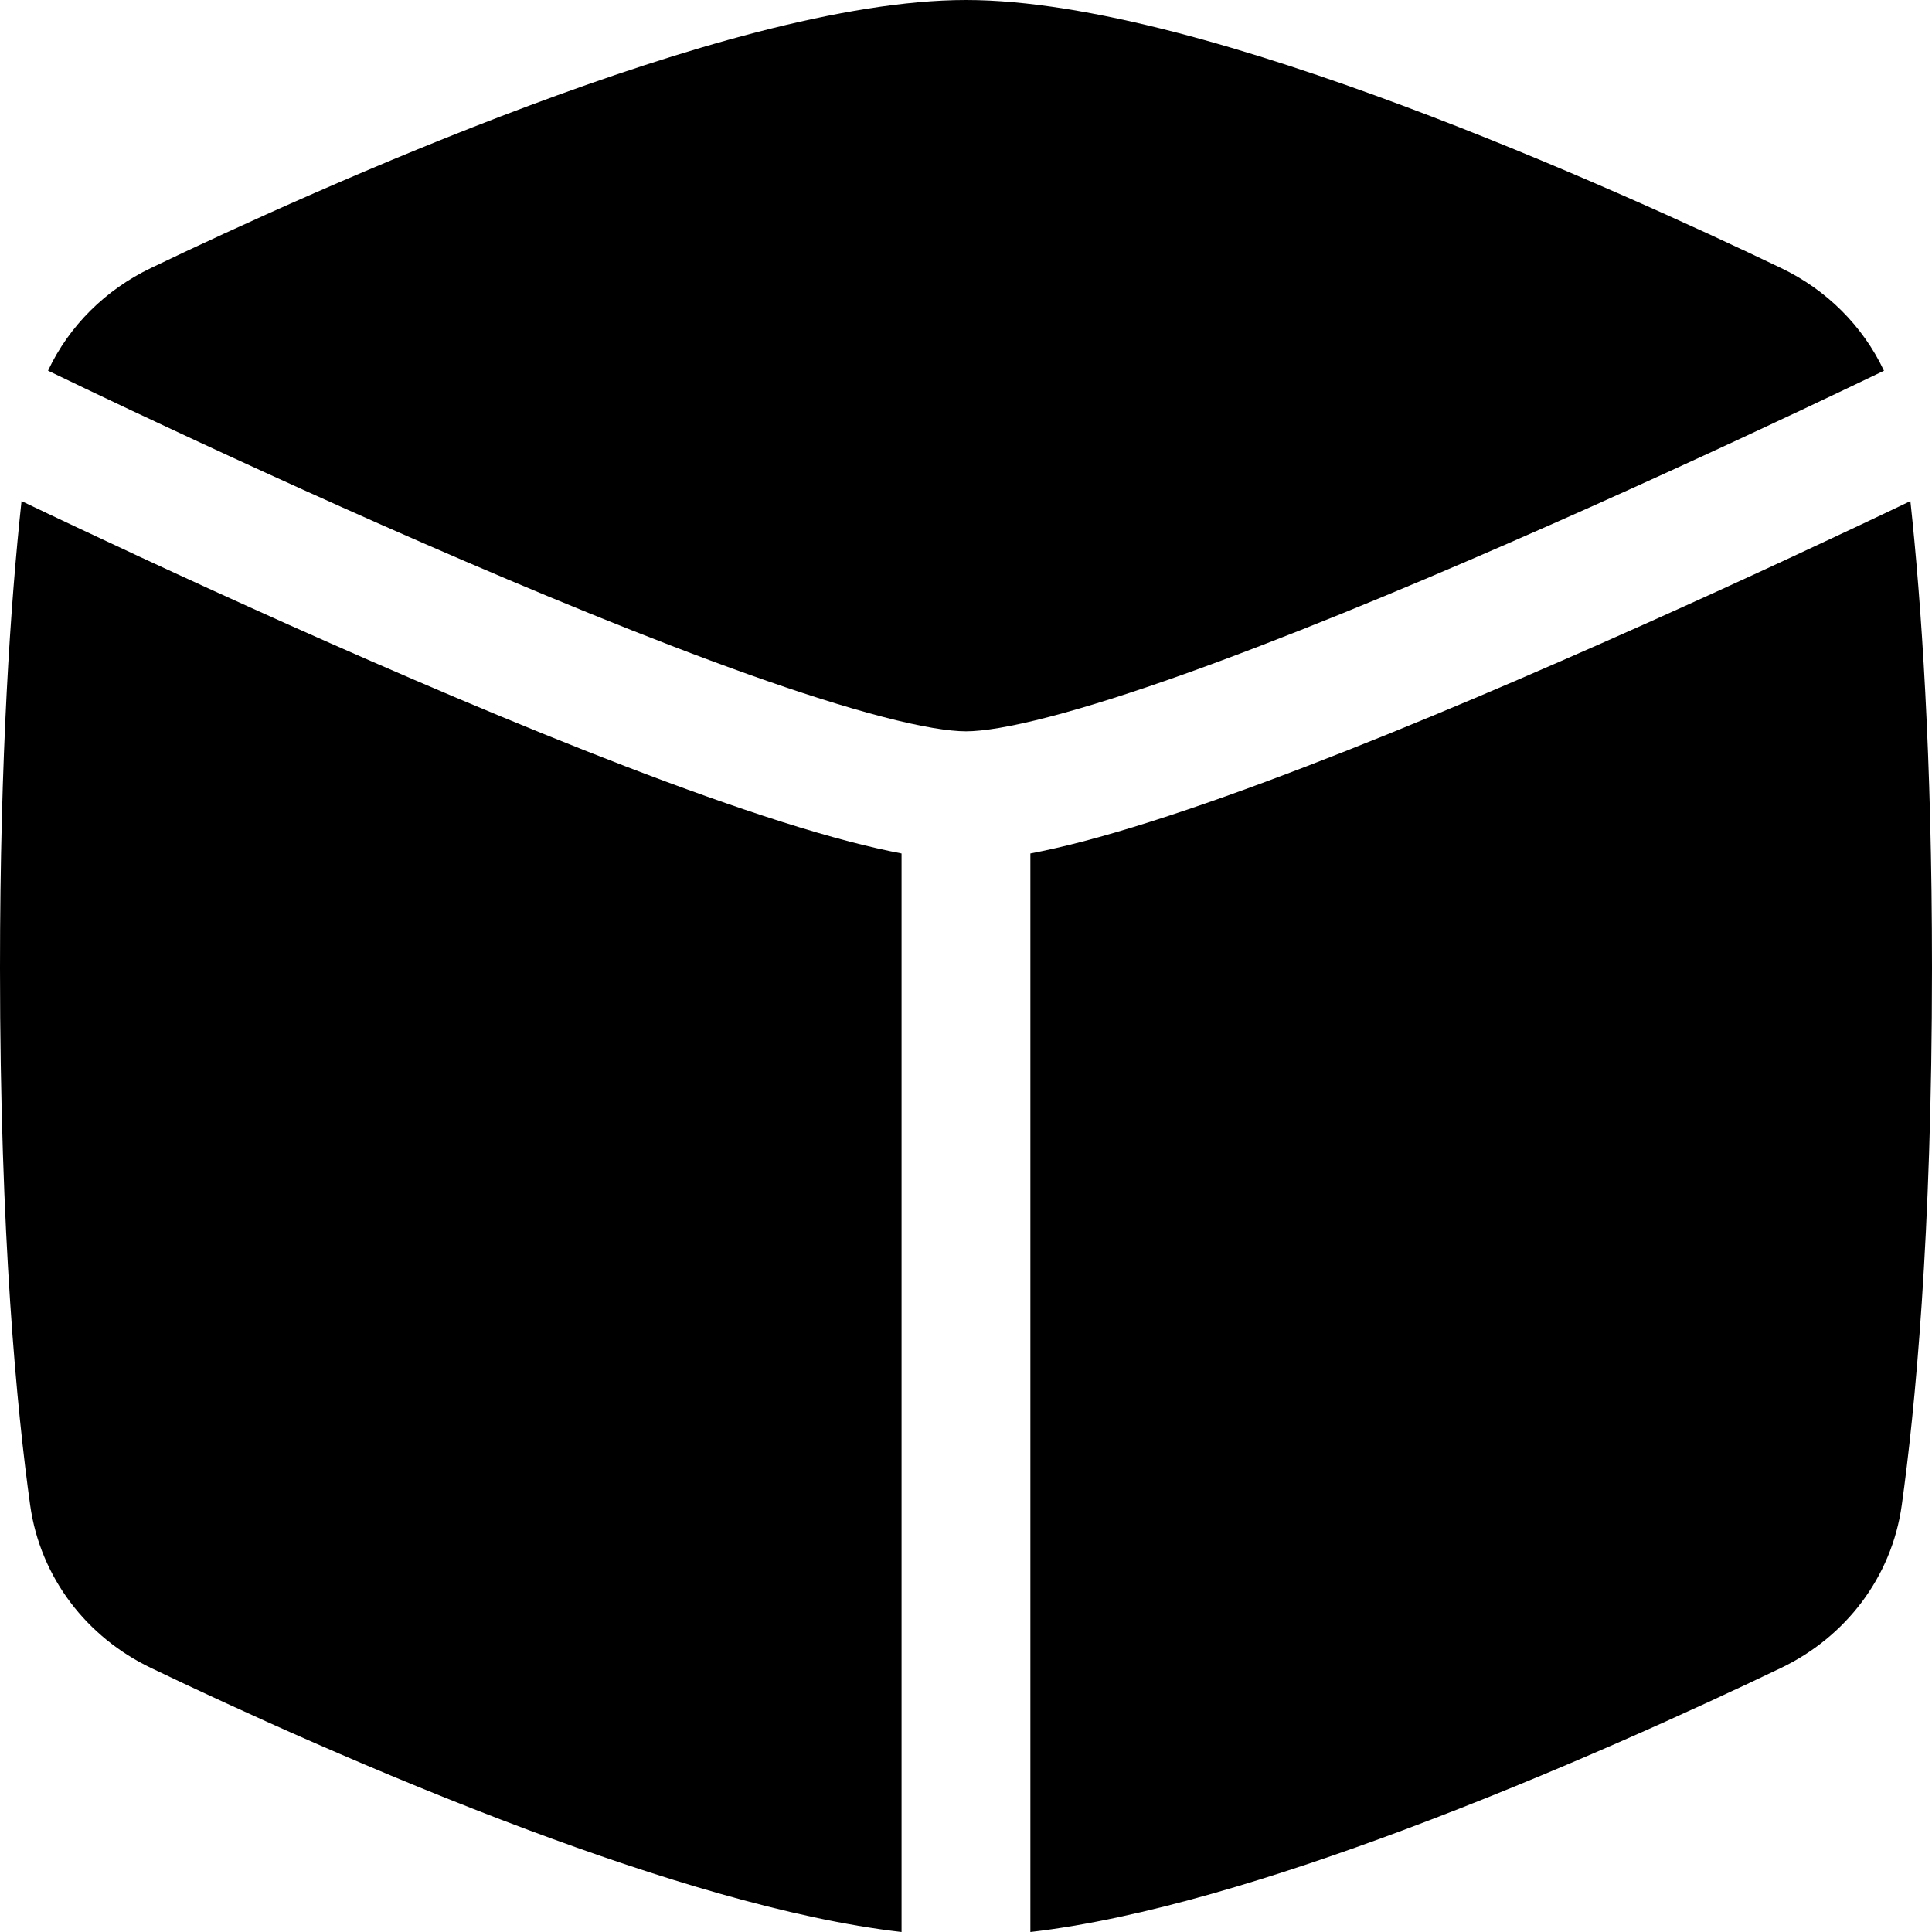 <?xml version="1.0" encoding="UTF-8"?> <svg xmlns="http://www.w3.org/2000/svg" viewBox="0 0 28.00 28.00" data-guides="{&quot;vertical&quot;:[],&quot;horizontal&quot;:[]}"><defs><linearGradient id="tSvgGradient124acc6af68" x1="0" x2="13.067" y1="17.631" y2="17.631" gradientUnits="userSpaceOnUse" gradientTransform=""><stop offset="0" stop-color="hsl(44.928,94.42%,57.84%)" stop-opacity="1" transform="translate(-5430, -4917)"></stop><stop offset="1" stop-color="hsl(20.412,98.07%,59.41%)" stop-opacity="1" transform="translate(-5430, -4917)"></stop></linearGradient><linearGradient id="tSvgGradient1ca38a46dc" x1="14.933" x2="28" y1="17.631" y2="17.631" gradientUnits="userSpaceOnUse" gradientTransform=""><stop offset="0" stop-color="hsl(44.928,94.42%,57.84%)" stop-opacity="1" transform="translate(-5430, -4917)"></stop><stop offset="1" stop-color="hsl(20.412,98.07%,59.41%)" stop-opacity="1" transform="translate(-5430, -4917)"></stop></linearGradient><linearGradient id="tSvgGradient15a7dee2020" x1="0.695" x2="27.304" y1="5.3" y2="5.3" gradientUnits="userSpaceOnUse" gradientTransform=""><stop offset="0" stop-color="hsl(44.928,94.42%,57.84%)" stop-opacity="1" transform="translate(-5430, -4917)"></stop><stop offset="1" stop-color="hsl(20.412,98.07%,59.41%)" stop-opacity="1" transform="translate(-5430, -4917)"></stop></linearGradient></defs><path fill="url(#tSvgGradient124acc6af68)" stroke="none" fill-opacity="1" stroke-width="1" stroke-opacity="1" id="tSvg18d0fef7a9f" title="Path 1" d="M13.066 28C11.44 27.813 9.473 27.199 7.674 26.528C5.475 25.708 3.384 24.747 2.186 24.172C1.263 23.73 0.585 22.87 0.437 21.813C0.248 20.459 0 17.936 0 14.028C0 10.947 0.154 8.728 0.312 7.262C0.549 7.375 0.821 7.505 1.121 7.646C2.243 8.175 3.769 8.88 5.388 9.586C7.005 10.292 8.726 11.003 10.232 11.539C10.985 11.807 11.696 12.036 12.321 12.199C12.575 12.265 12.826 12.323 13.066 12.369C13.066 17.579 13.066 22.789 13.066 28Z"></path><path fill="url(#tSvgGradient1ca38a46dc)" stroke="none" fill-opacity="1" stroke-width="1" stroke-opacity="1" id="tSvg19d250c2f8" title="Path 2" d="M14.933 28C16.56 27.813 18.527 27.199 20.326 26.528C22.524 25.708 24.615 24.747 25.814 24.172C26.737 23.73 27.415 22.87 27.562 21.813C27.751 20.459 28 17.936 28 14.028C28 10.948 27.845 8.728 27.687 7.262C27.451 7.375 27.179 7.505 26.879 7.646C25.757 8.175 24.231 8.88 22.611 9.586C20.995 10.292 19.274 11.003 17.768 11.539C17.015 11.807 16.304 12.036 15.679 12.199C15.425 12.265 15.174 12.323 14.933 12.369C14.933 17.579 14.933 22.789 14.933 28Z"></path><path fill="url(#tSvgGradient15a7dee2020)" stroke="none" fill-opacity="1" stroke-width="1" stroke-opacity="1" id="tSvg165aed1a8b5" title="Path 3" d="M2.186 3.885C1.533 4.198 1.002 4.72 0.696 5.372C1.004 5.521 1.42 5.72 1.916 5.954C3.027 6.477 4.536 7.175 6.133 7.871C7.733 8.569 9.409 9.261 10.857 9.777C11.582 10.035 12.237 10.244 12.79 10.388C13.359 10.537 13.761 10.599 14 10.599C14.239 10.599 14.641 10.537 15.21 10.388C15.763 10.244 16.418 10.035 17.142 9.777C18.59 9.261 20.267 8.569 21.866 7.871C23.464 7.175 24.973 6.477 26.084 5.954C26.58 5.72 26.996 5.521 27.304 5.373C26.997 4.72 26.467 4.198 25.814 3.885C24.615 3.31 22.524 2.349 20.326 1.529C18.166 0.723 15.765 0 14 0C12.235 0 9.833 0.723 7.674 1.529C5.475 2.349 3.384 3.31 2.186 3.885Z"></path></svg> 